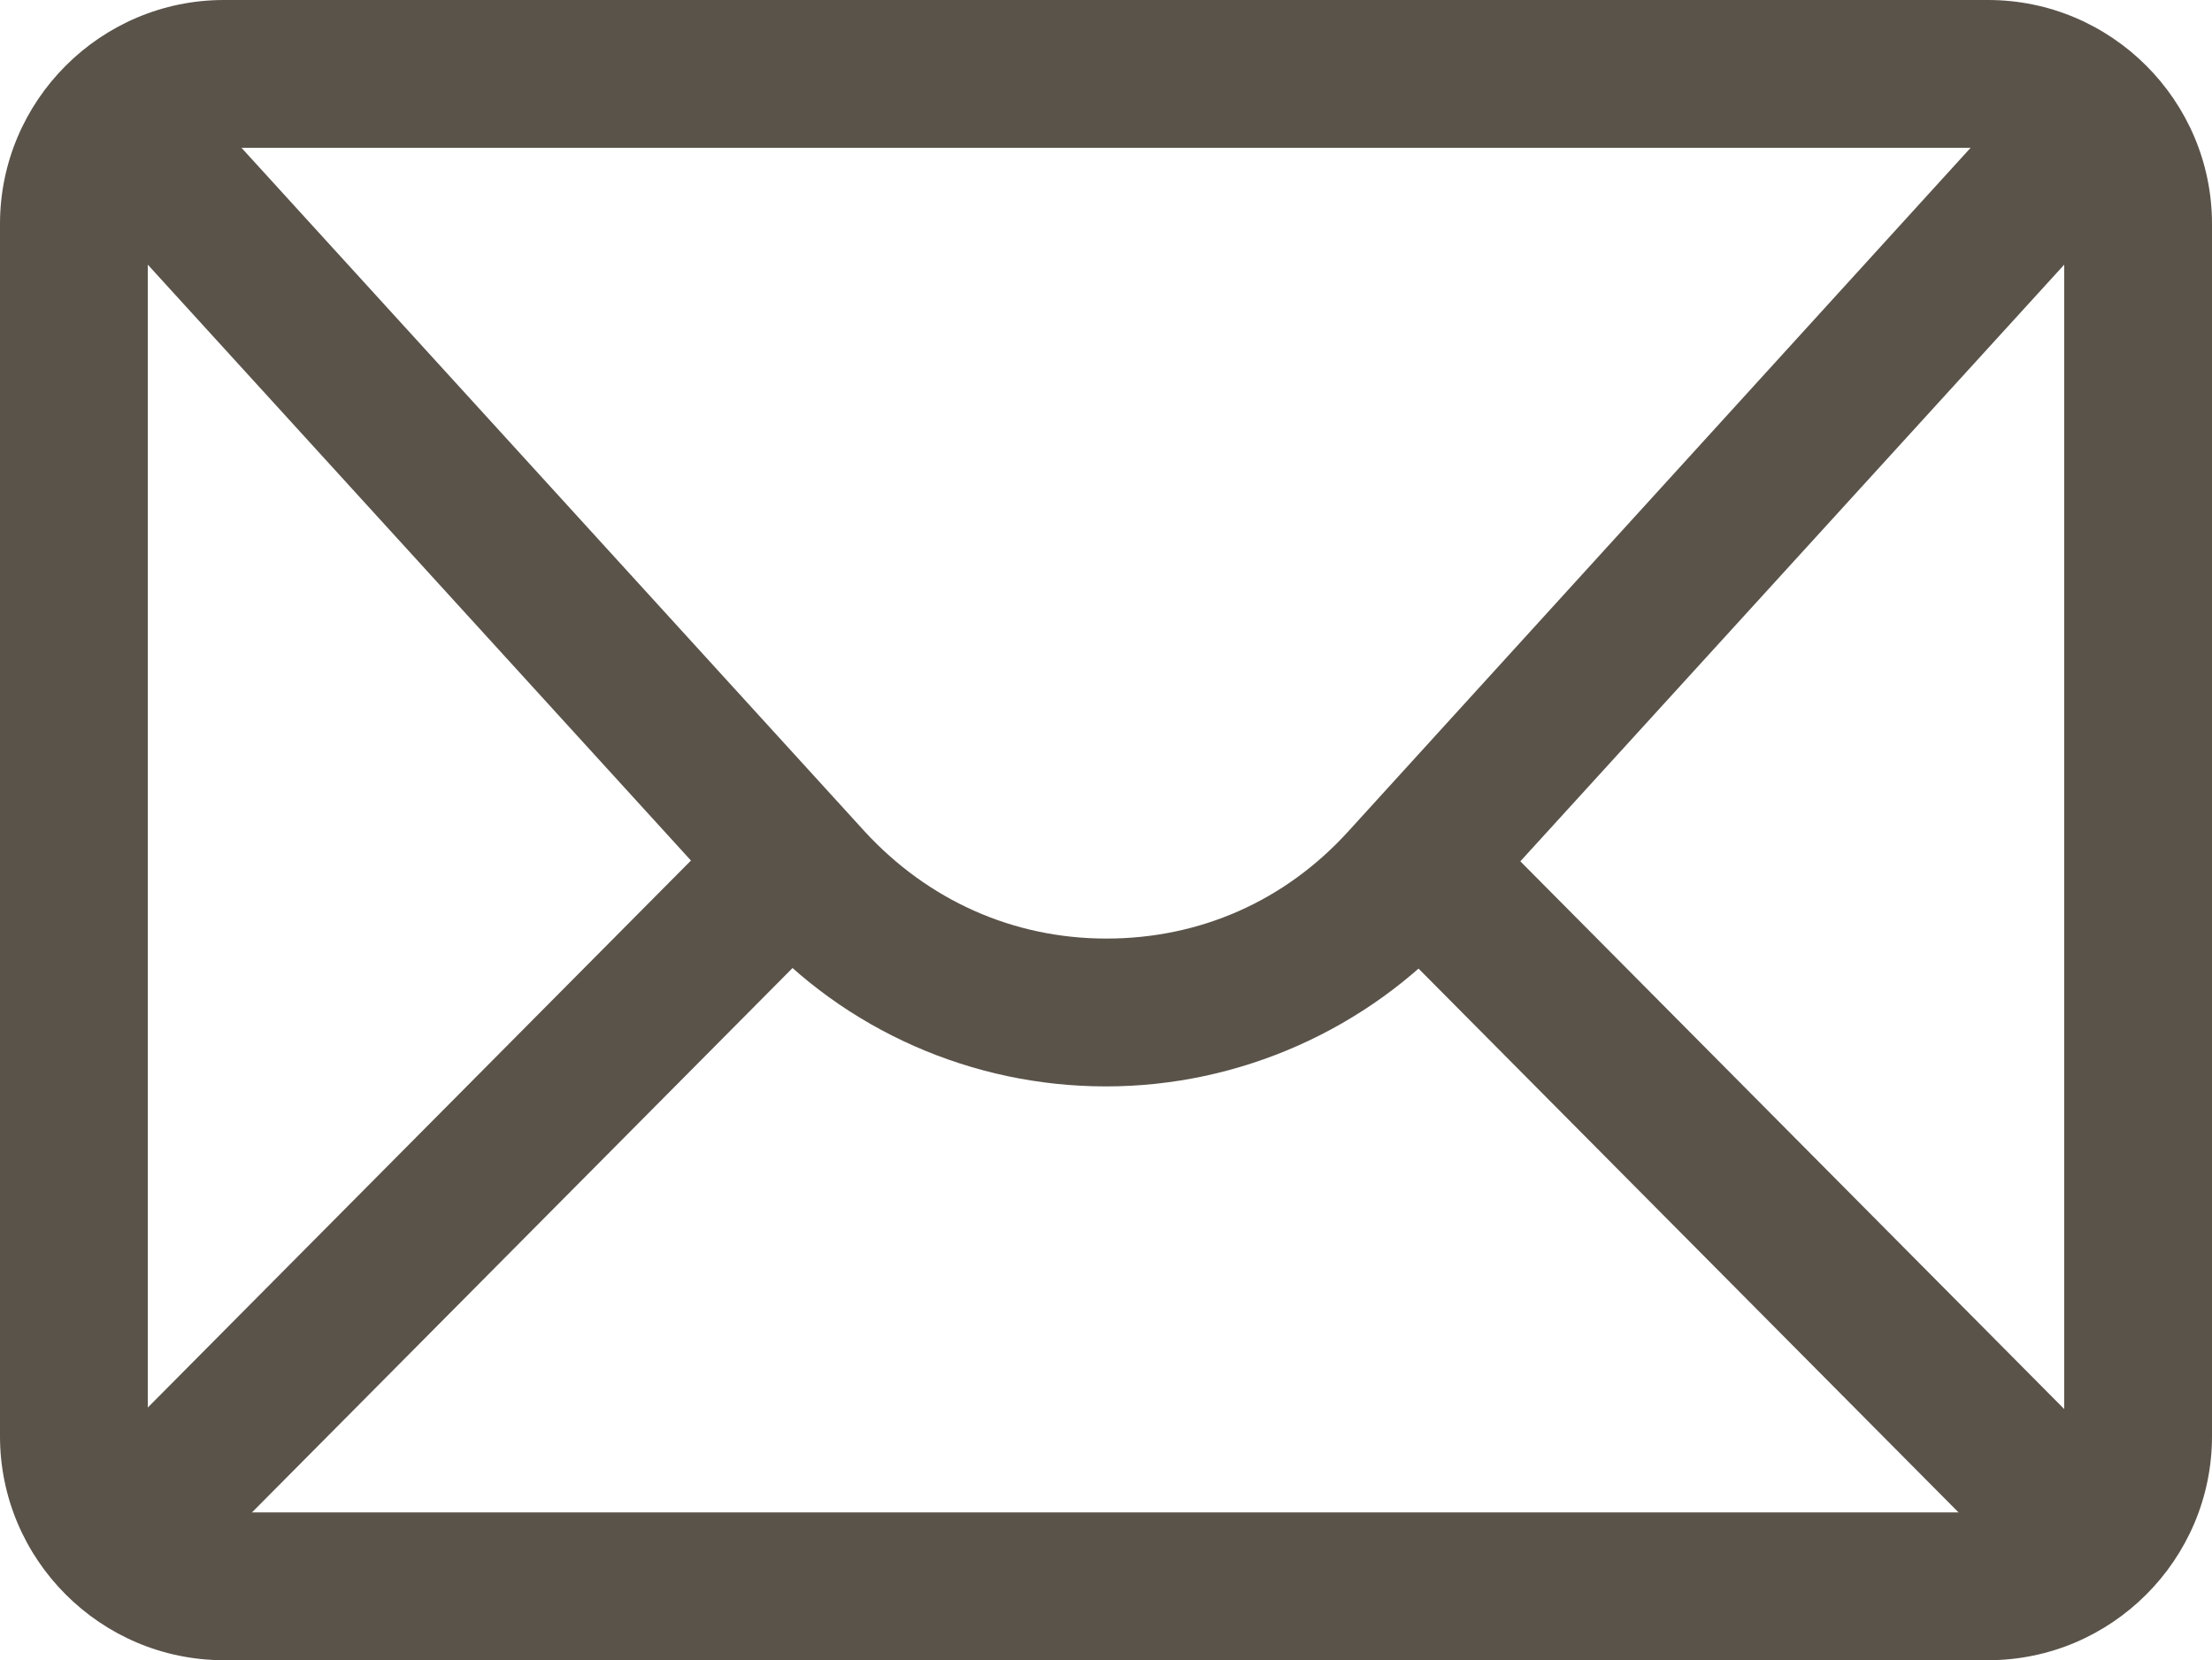 <svg viewBox="0 0 252.9 189.8" xmlns="http://www.w3.org/2000/svg" data-name="Lag 1" id="Lag_1">
  <defs>
    <style>
      .cls-1 {
        fill: #5a534a;
      }
    </style>
  </defs>
  <g data-name="Lag 1-2" id="Lag_1-2">
    <path d="M227.3,189.8H25.6c-14.1,0-25.6-11.5-25.6-25.6V25.6C0,11.5,11.5,0,25.6,0h201.7c14.1,0,25.6,11.5,25.6,25.6v138.6c0,14.1-11.5,25.6-25.6,25.6h0ZM25.6,16.9c-4.8,0-8.7,3.9-8.7,8.7v138.6c0,4.8,3.9,8.7,8.7,8.7h201.7c4.8,0,8.7-3.9,8.7-8.7V25.6c0-4.8-3.9-8.7-8.7-8.7,0,0-201.7,0-201.7,0Z" class="cls-1"></path>
    <path d="M126.4,124.2c-15.2,0-29.8-6.4-40-17.7L7,19.4l12.5-11.4,79.4,87.1c7.2,7.8,16.9,12.2,27.6,12.2s20.4-4.3,27.6-12.2L233.4,8l12.5,11.4-79.4,87.1c-10.2,11.2-24.8,17.7-40,17.7h-.1Z" class="cls-1"></path>
    <rect transform="translate(-82.07 77.6) rotate(-45.2)" height="16.9" width="109.5" y="128.93" x="-2.57" class="cls-1"></rect>
    <rect transform="translate(-38.69 181.53) rotate(-44.8)" height="109.5" width="16.9" y="82.95" x="192.42" class="cls-1"></rect>
  </g>
</svg>